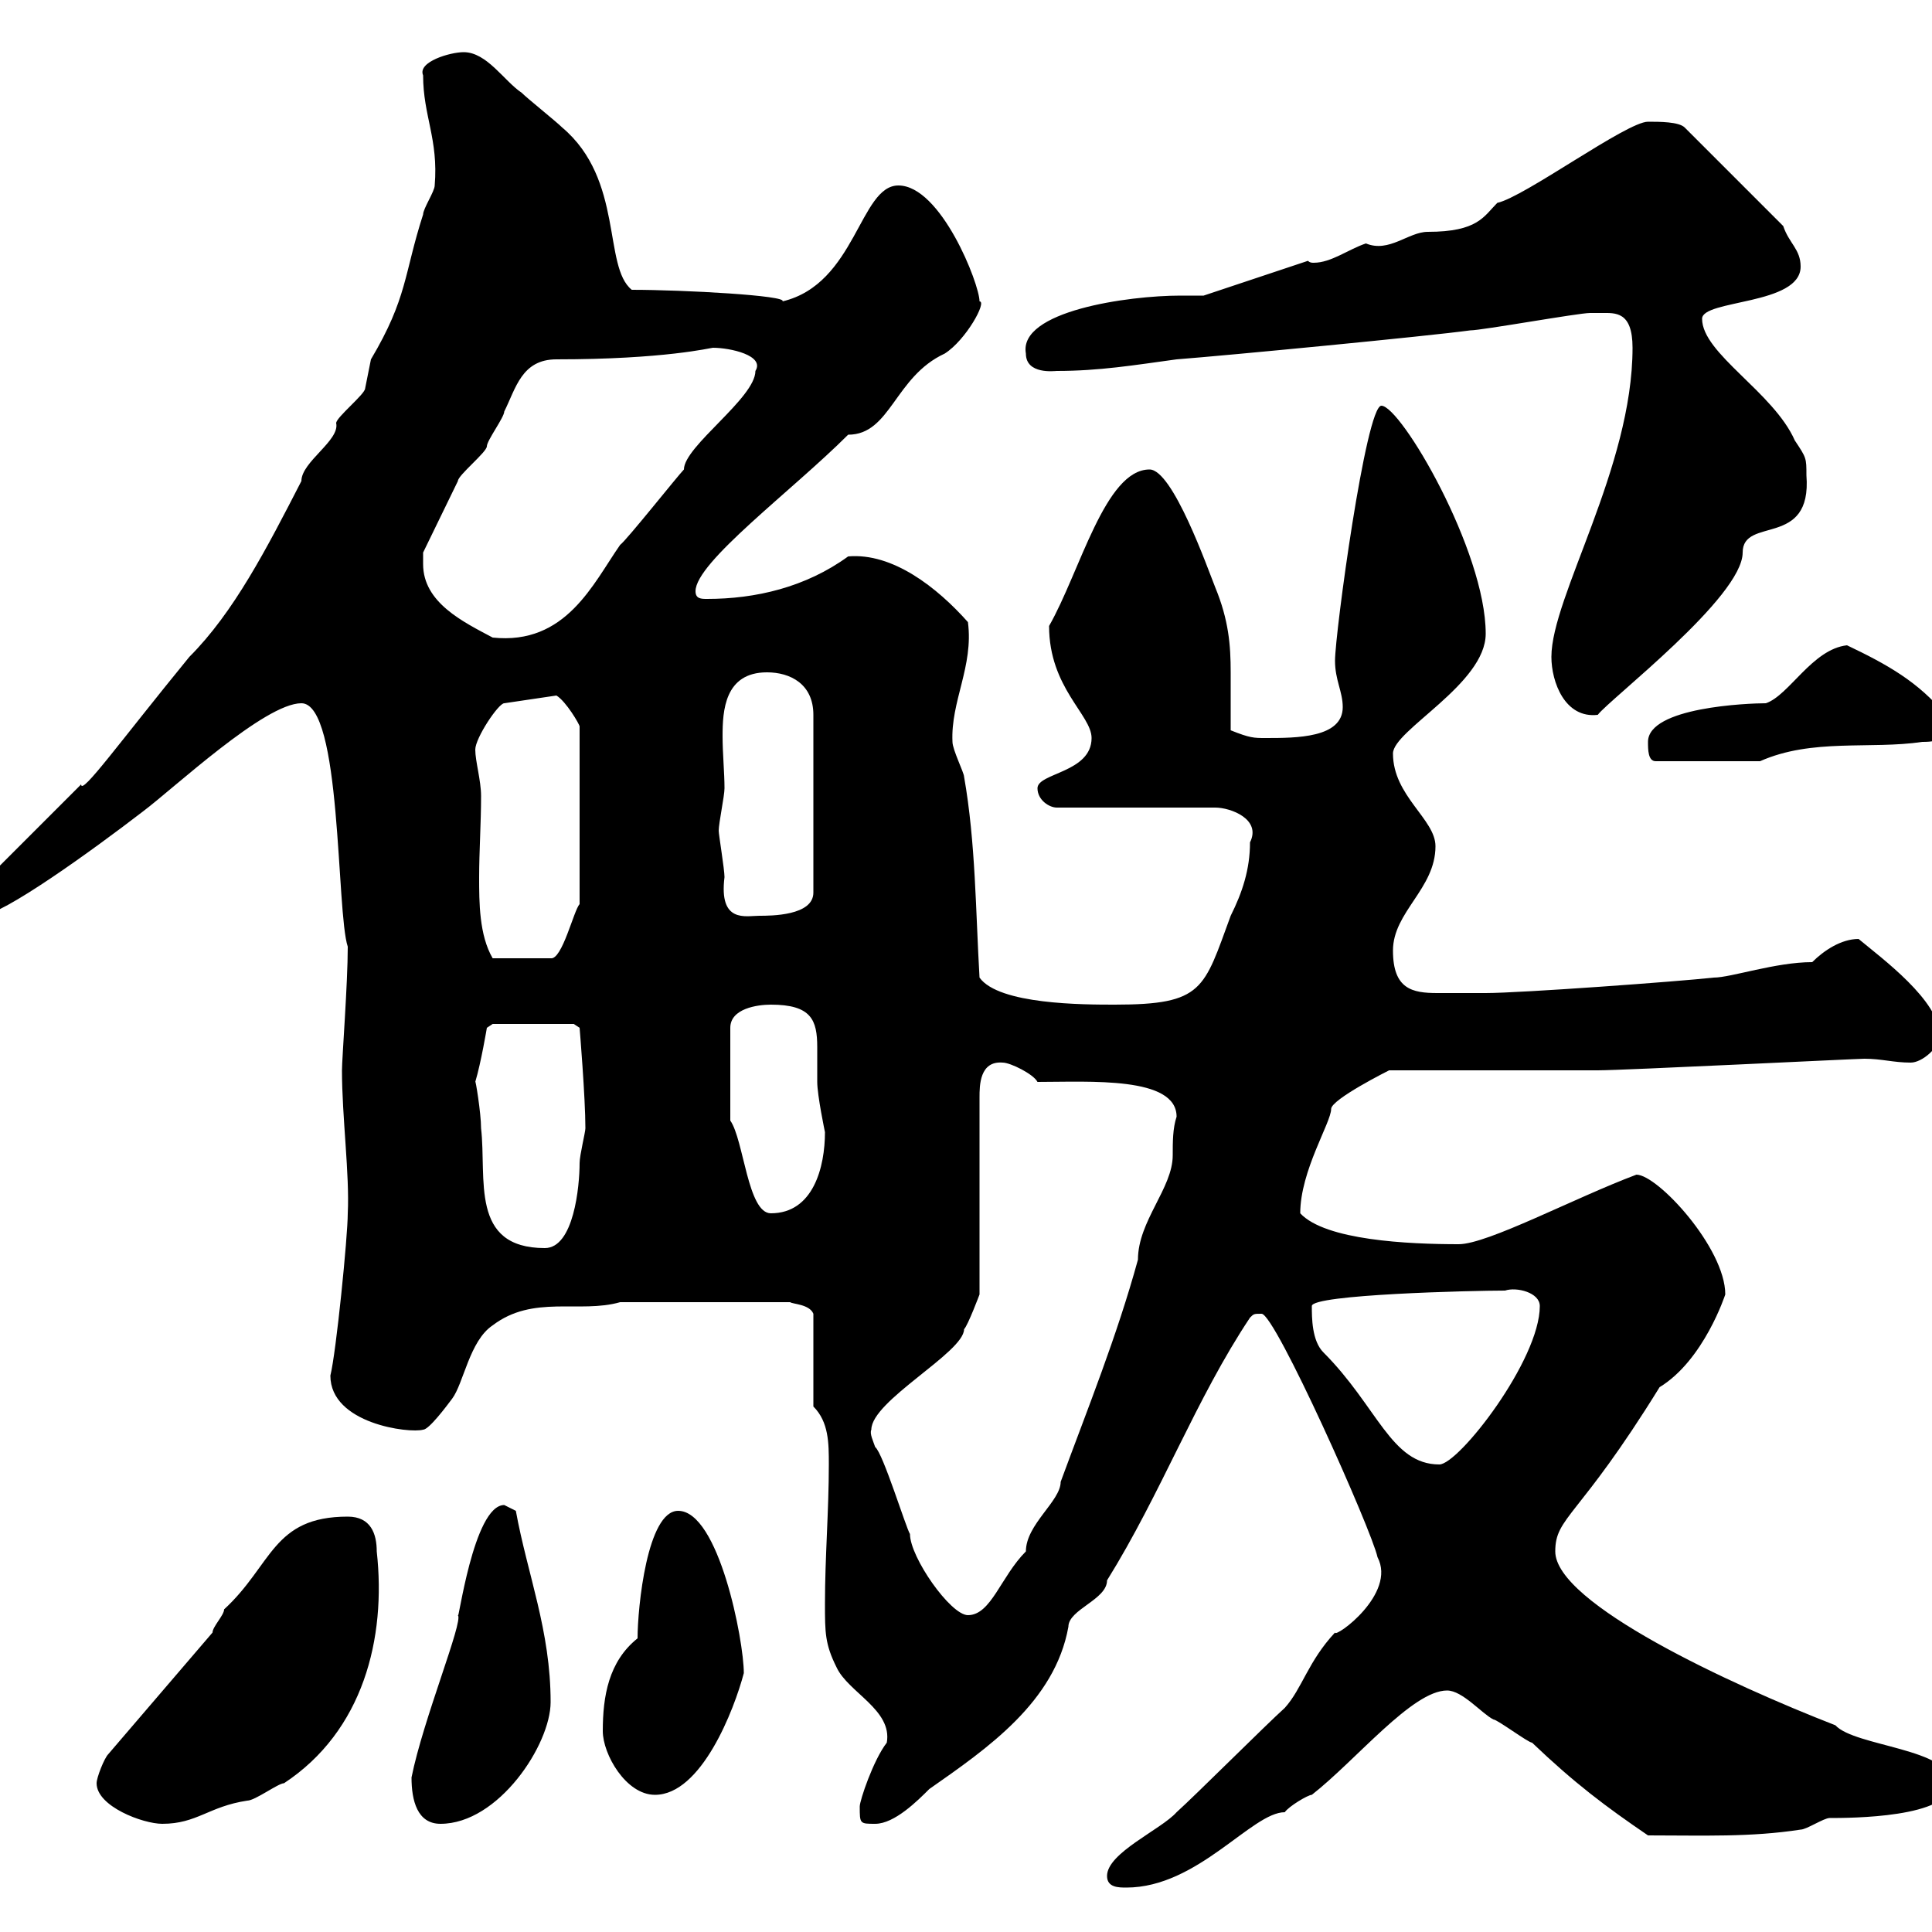 <svg xmlns="http://www.w3.org/2000/svg" xmlns:xlink="http://www.w3.org/1999/xlink" width="300" height="300"><path d="M171.90 291.30C171.90 293.10 173.70 293.10 174.90 293.10C186 293.10 194.40 281.40 199.50 281.40C200.10 280.50 203.10 278.70 203.70 278.70C210.60 273.30 219.30 262.50 224.70 262.50C227.10 262.50 230.10 266.10 231.90 267C232.50 267 237.30 270.60 237.90 270.60C244.50 276.90 249.30 280.50 255.90 285C264.60 285 271.80 285.30 279.60 284.10C280.50 284.10 283.20 282.30 284.10 282.30C287.10 282.30 303 282.30 303 276.90C303 271.50 288 271.20 285 267.90C268.80 261.60 241.50 249 241.50 240.90C241.50 235.50 245.10 235.80 257.70 215.40C264.60 211.20 267.90 201 267.90 201C267.90 193.80 257.40 182.40 254.10 182.40C244.50 186 231 193.20 226.50 193.20C218.70 193.20 205.80 192.60 201.90 188.40C201.90 181.80 206.70 174.30 206.70 172.20C206.70 170.70 215.70 166.20 215.70 166.20C219.90 166.20 243.30 166.20 248.10 166.20C252 166.20 288.30 164.40 289.50 164.40C292.20 164.40 294 165 296.70 165C298.50 165 301.20 162.60 301.20 160.80C301.20 155.40 292.20 148.80 288.60 145.80C285.90 145.80 283.20 147.60 281.40 149.40C275.70 149.40 268.80 151.80 266.10 151.80C260.70 152.40 236.10 154.20 230.70 154.20C229.50 154.20 225.30 154.20 223.20 154.20C219.30 154.20 216.30 153.60 216.30 147.60C216.30 141.60 222.90 138 222.90 131.40C222.90 127.20 216.30 123.60 216.30 117C216.30 113.40 230.70 106.20 230.70 98.40C230.70 85.50 217.50 63 214.50 63C212.10 63 207.30 98.40 207.30 102.60C207.30 105.60 208.50 107.40 208.50 109.80C208.50 114.60 201.30 114.60 196.50 114.60C194.70 114.60 194.10 114.60 191.10 113.40C191.10 110.40 191.10 107.40 191.10 104.40C191.10 100.20 190.80 96.30 188.70 91.20C187.50 88.20 182.10 72.90 178.50 72.90C171.60 72.90 167.70 88.80 162.90 97.20C162.90 106.80 169.50 111 169.50 114.60C169.50 120 161.10 120 161.10 122.40C161.10 124.20 162.90 125.40 164.10 125.40L188.70 125.40C191.10 125.40 195.90 127.20 194.10 130.80C194.10 135 192.90 138.60 191.10 142.20C186.90 153.60 186.90 156 173.10 156C168.30 156 155.10 156 152.10 151.80C151.50 141.60 151.50 130.80 149.70 120.60C149.70 120 147.90 116.40 147.90 115.20C147.60 108.90 151.20 103.50 150.30 96.60C145.50 91.20 138.60 85.80 131.70 86.40C125.10 91.20 117.30 93 109.80 93C108.90 93 108 93 108 91.80C108 87.30 123 76.20 131.70 67.50C138.30 67.50 138.90 58.50 146.70 54.90C150 52.80 153.30 46.80 152.10 46.80C152.10 44.10 146.10 28.80 139.50 28.80C133.50 28.80 132.90 44.10 121.50 46.80C122.40 45.90 106.20 45 98.10 45C93.60 41.40 96.90 27.90 87.30 19.80C86.40 18.90 81.90 15.30 81 14.40C78.30 12.60 75.60 8.10 72 8.10C69.90 8.10 64.80 9.60 65.70 11.70C65.70 18 68.10 21.60 67.50 28.80C67.50 29.70 65.70 32.40 65.70 33.30C62.70 42.60 63.30 46.20 57.60 55.80C57.60 55.80 56.70 60.30 56.70 60.30C56.70 61.20 52.20 64.80 52.20 65.70C52.80 68.40 46.80 71.70 46.80 74.70C41.40 85.20 36.30 95.10 29.40 102C18.60 115.20 12.60 123.60 12.60 121.80L-3.60 138C-3.60 138-3.60 138.60-3.60 139.80C-3.60 140.40-3.60 142.20-3 142.20C0.30 142.20 14.40 132 22.20 126C27 122.40 41.10 109.20 46.80 109.20C53.10 109.20 52.20 141.60 54 147C54 152.70 53.10 164.40 53.10 166.20C53.10 173.40 54.30 182.40 54 188.40C54 192 52.20 210 51.30 213.60C51.30 221.10 63.60 222.60 65.70 222C66.60 222 69.30 218.40 70.20 217.20C72 214.80 72.90 208.20 76.50 205.80C82.80 201 90 204 96.30 202.20L122.70 202.20C123 202.50 125.70 202.50 126.30 204L126.30 218.40C128.70 220.80 128.70 224.10 128.70 227.40C128.70 234.60 128.10 241.80 128.10 249C128.10 253.50 128.10 255.30 129.90 258.90C131.70 262.80 138.60 265.50 137.70 270.60C135.60 273.30 133.50 279.60 133.50 280.50C133.50 283.20 133.50 283.20 135.90 283.20C138.90 283.20 142.50 279.60 144.30 277.80C153.30 271.50 163.80 264.30 165.90 252.60C165.90 249.90 171.90 248.40 171.90 245.40C180.30 231.90 185.70 217.20 194.10 204.60C194.70 204 194.70 204 195.90 204C198 204 213 237.60 213.90 241.80C216.90 247.50 207.30 254.40 207.30 253.50C203.10 258 202.20 262.20 199.50 265.20C196.50 267.90 185.70 278.70 182.70 281.40C180.30 284.10 171.90 287.70 171.90 291.30ZM15 276.90C15 280.50 22.20 283.20 25.20 283.20C30.60 283.20 32.40 280.50 38.40 279.60C39.60 279.60 43.20 276.90 44.10 276.90C56.40 268.80 60 254.40 58.50 240.90C58.50 238.20 57.60 235.50 54 235.50C42.30 235.50 42.30 243 34.80 249.90C34.80 250.80 33 252.60 33 253.50L16.80 272.40C16.20 273 15 276 15 276.90ZM63.90 276C63.90 279.60 64.80 283.20 68.40 283.20C77.40 283.20 85.50 270.90 85.50 264.30C85.50 253.20 81.90 244.50 80.10 234.60C80.10 234.60 78.30 233.70 78.30 233.70C73.50 233.70 71.10 252.60 71.10 250.80C72 251.70 65.70 267 63.90 276ZM93.60 268.80C93.60 272.40 97.20 278.70 101.70 278.70C108.90 278.70 114 265.50 115.50 259.80C115.50 254.70 111.60 234.60 105.30 234.60C100.50 234.60 99 249.60 99 254.40C94.50 258 93.60 263.40 93.60 268.80ZM135.30 222C135.30 217.50 149.70 210 149.70 206.40C150.30 205.80 152.10 201 152.10 201L152.10 170.40C152.10 168.60 152.10 164.70 155.70 165C156.90 165 160.50 166.80 161.10 168C169.20 168 182.70 167.10 182.70 173.40C182.10 175.20 182.10 177.30 182.10 179.40C182.10 184.50 176.70 189.60 176.70 195.60C173.40 207.60 168.90 218.70 164.70 230.10C164.70 233.10 159.30 236.70 159.30 240.90C155.40 244.80 153.90 250.80 150.30 250.80C147.60 250.80 141.30 241.80 141.30 238.20C140.70 237.30 137.10 225.60 135.90 224.70C135.60 223.80 135 222.60 135.30 222ZM203.70 202.80C203.70 201 228.60 200.40 233.70 200.40C235.50 199.80 239.10 200.70 239.10 202.80C239.10 211.20 226.50 227.40 223.50 227.40C216 227.40 213.90 218.40 205.50 210C203.70 208.20 203.70 204.60 203.70 202.80ZM73.80 168C74.70 165 75.60 159.60 75.60 159.60L76.50 159L89.10 159L90 159.60C90 159.60 90.90 170.40 90.90 175.20C90.90 175.80 90 179.40 90 180.60C90 184.20 89.10 193.80 84.60 193.80C72.90 193.80 75.60 183 74.70 175.20C74.70 172.80 73.80 167.40 73.80 168ZM113.40 174L113.40 159.60C113.40 156.60 117.60 156 119.70 156C126 156 126.90 158.40 126.90 162.60C126.90 163.80 126.90 166.20 126.90 168C126.90 170.10 128.10 175.80 128.10 175.80C128.10 181.20 126.30 188.40 119.70 188.40C116.10 188.40 115.50 177 113.40 174ZM73.80 116.40C73.80 114.60 77.40 109.20 78.30 109.20L86.40 108C87.90 108.90 90 112.50 90 112.80L90 140.40C89.10 141.30 87.30 149.10 85.50 148.80L76.50 148.80C74.40 145.20 74.40 140.10 74.40 136.20C74.40 132.30 74.70 127.80 74.70 123.60C74.70 121.20 73.80 118.20 73.80 116.40ZM111.60 129C111.60 127.80 112.50 123.60 112.50 122.40C112.50 120 112.20 117 112.20 114.30C112.20 110.40 112.50 104.40 119.10 104.40C122.70 104.40 126.30 106.20 126.30 111L126.30 138.60C126.30 142.20 119.70 142.20 117.90 142.20C115.80 142.20 111.60 143.40 112.50 136.20C112.50 135 111.60 129.60 111.60 129ZM255.90 115.20C255.90 116.40 255.90 118.20 257.10 118.20L273.30 118.20C281.40 114.60 290.40 116.40 298.50 115.20C301.50 115.20 302.10 114.60 302.10 111C297.90 105.90 293.10 103.20 286.80 100.20C281.40 100.80 277.80 108 274.20 109.20C271.50 109.20 255.90 109.80 255.90 115.20ZM240.90 102C240.90 105.90 243 111.60 248.10 111C249.90 108.60 270.60 92.70 270.60 85.80C270.60 80.10 281.40 85.20 280.50 73.80C280.50 71.10 280.50 71.10 278.70 68.40C275.40 60.90 264.30 54.90 264.30 49.50C264.30 46.50 279.60 47.40 279.60 41.40C279.60 38.70 277.80 37.80 276.90 35.10L261.60 19.80C260.70 18.90 257.70 18.90 255.90 18.90C252.60 18.90 236.70 30.60 232.50 31.50C230.40 33.60 229.50 36 221.70 36C218.70 36 215.70 39.30 212.10 37.80C209.40 38.70 206.70 40.80 204 40.80C203.70 40.80 203.40 40.80 203.10 40.50L186.90 45.90C185.70 45.90 184.20 45.90 183.30 45.90C175.20 45.90 158.10 48.30 159.30 54.90C159.30 58.20 163.80 57.60 164.10 57.60C170.70 57.60 176.10 56.70 182.70 55.80C190.50 55.20 221.70 52.20 228.30 51.30C230.10 51.30 245.10 48.60 246.90 48.60C246.90 48.60 248.10 48.60 248.70 48.60C250.80 48.60 253.50 48.30 253.50 54C253.50 72.60 240.90 92.70 240.90 102ZM65.70 87.60C65.70 87.60 65.70 85.80 65.70 85.80C66.60 84 70.20 76.50 71.10 74.70C71.10 73.80 75.60 70.20 75.60 69.30C75.60 68.40 78.30 64.80 78.30 63.90C80.10 60.30 81 55.80 86.40 55.80C103.20 55.80 110.40 54 110.70 54C113.40 54 118.80 55.20 117.30 57.60C117.30 61.80 106.20 69.30 106.20 72.90C105.30 73.80 97.20 84 96.30 84.60C92.10 90.60 87.90 100.20 76.50 99C72 96.60 65.70 93.60 65.70 87.60Z"/></svg>